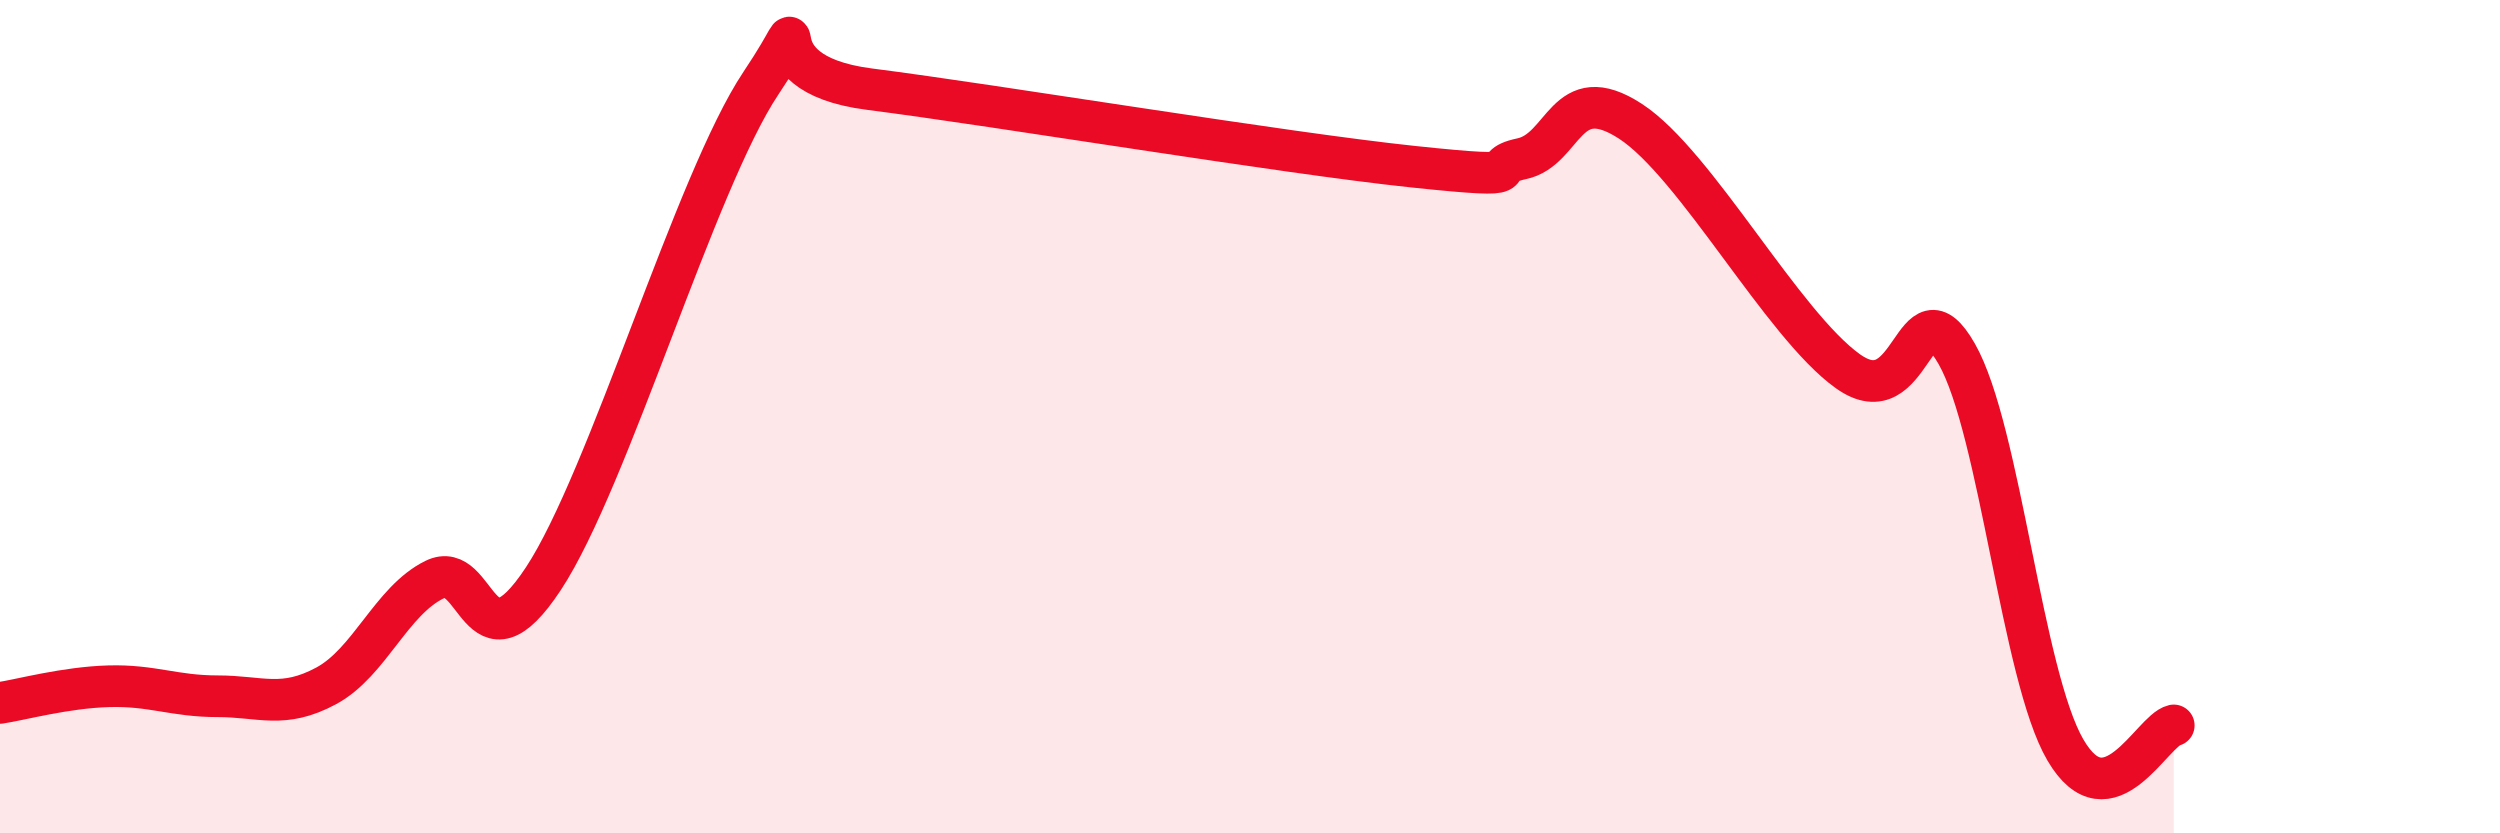 
    <svg width="60" height="20" viewBox="0 0 60 20" xmlns="http://www.w3.org/2000/svg">
      <path
        d="M 0,16.87 C 0.52,16.79 1.57,16.5 2.61,16.47 C 3.65,16.44 4.18,16.71 5.22,16.71 C 6.26,16.71 6.79,17.02 7.83,16.46 C 8.87,15.9 9.39,14.42 10.43,13.91 C 11.47,13.4 11.47,16.27 13.04,13.89 C 14.61,11.51 16.69,4.35 18.26,2 C 19.83,-0.35 17.74,1.74 20.87,2.14 C 24,2.54 30.78,3.67 33.91,4 C 37.04,4.33 35.48,4.03 36.52,3.81 C 37.56,3.59 37.56,1.89 39.13,2.91 C 40.7,3.93 42.78,7.79 44.35,8.91 C 45.92,10.03 45.92,6.67 46.96,8.49 C 48,10.31 48.53,16.22 49.57,18 C 50.61,19.78 51.65,17.53 52.17,17.41L52.17 20L0 20Z"
        fill="#EB0A25"
        opacity="0.1"
        stroke-linecap="round"
        stroke-linejoin="round"
      />
      <path
        d="M 0,16.87 C 0.52,16.79 1.57,16.5 2.61,16.47 C 3.65,16.44 4.18,16.71 5.22,16.71 C 6.26,16.71 6.79,17.02 7.83,16.46 C 8.87,15.9 9.39,14.42 10.43,13.91 C 11.47,13.4 11.47,16.27 13.04,13.89 C 14.61,11.51 16.69,4.35 18.26,2 C 19.83,-0.35 17.74,1.74 20.87,2.14 C 24,2.54 30.78,3.67 33.91,4 C 37.04,4.33 35.48,4.03 36.52,3.81 C 37.56,3.59 37.56,1.89 39.13,2.91 C 40.7,3.93 42.78,7.79 44.35,8.91 C 45.92,10.03 45.92,6.67 46.96,8.49 C 48,10.31 48.53,16.22 49.57,18 C 50.61,19.78 51.65,17.53 52.17,17.41"
        stroke="#EB0A25"
        stroke-width="1"
        fill="none"
        stroke-linecap="round"
        stroke-linejoin="round"
      />
    </svg>
  
